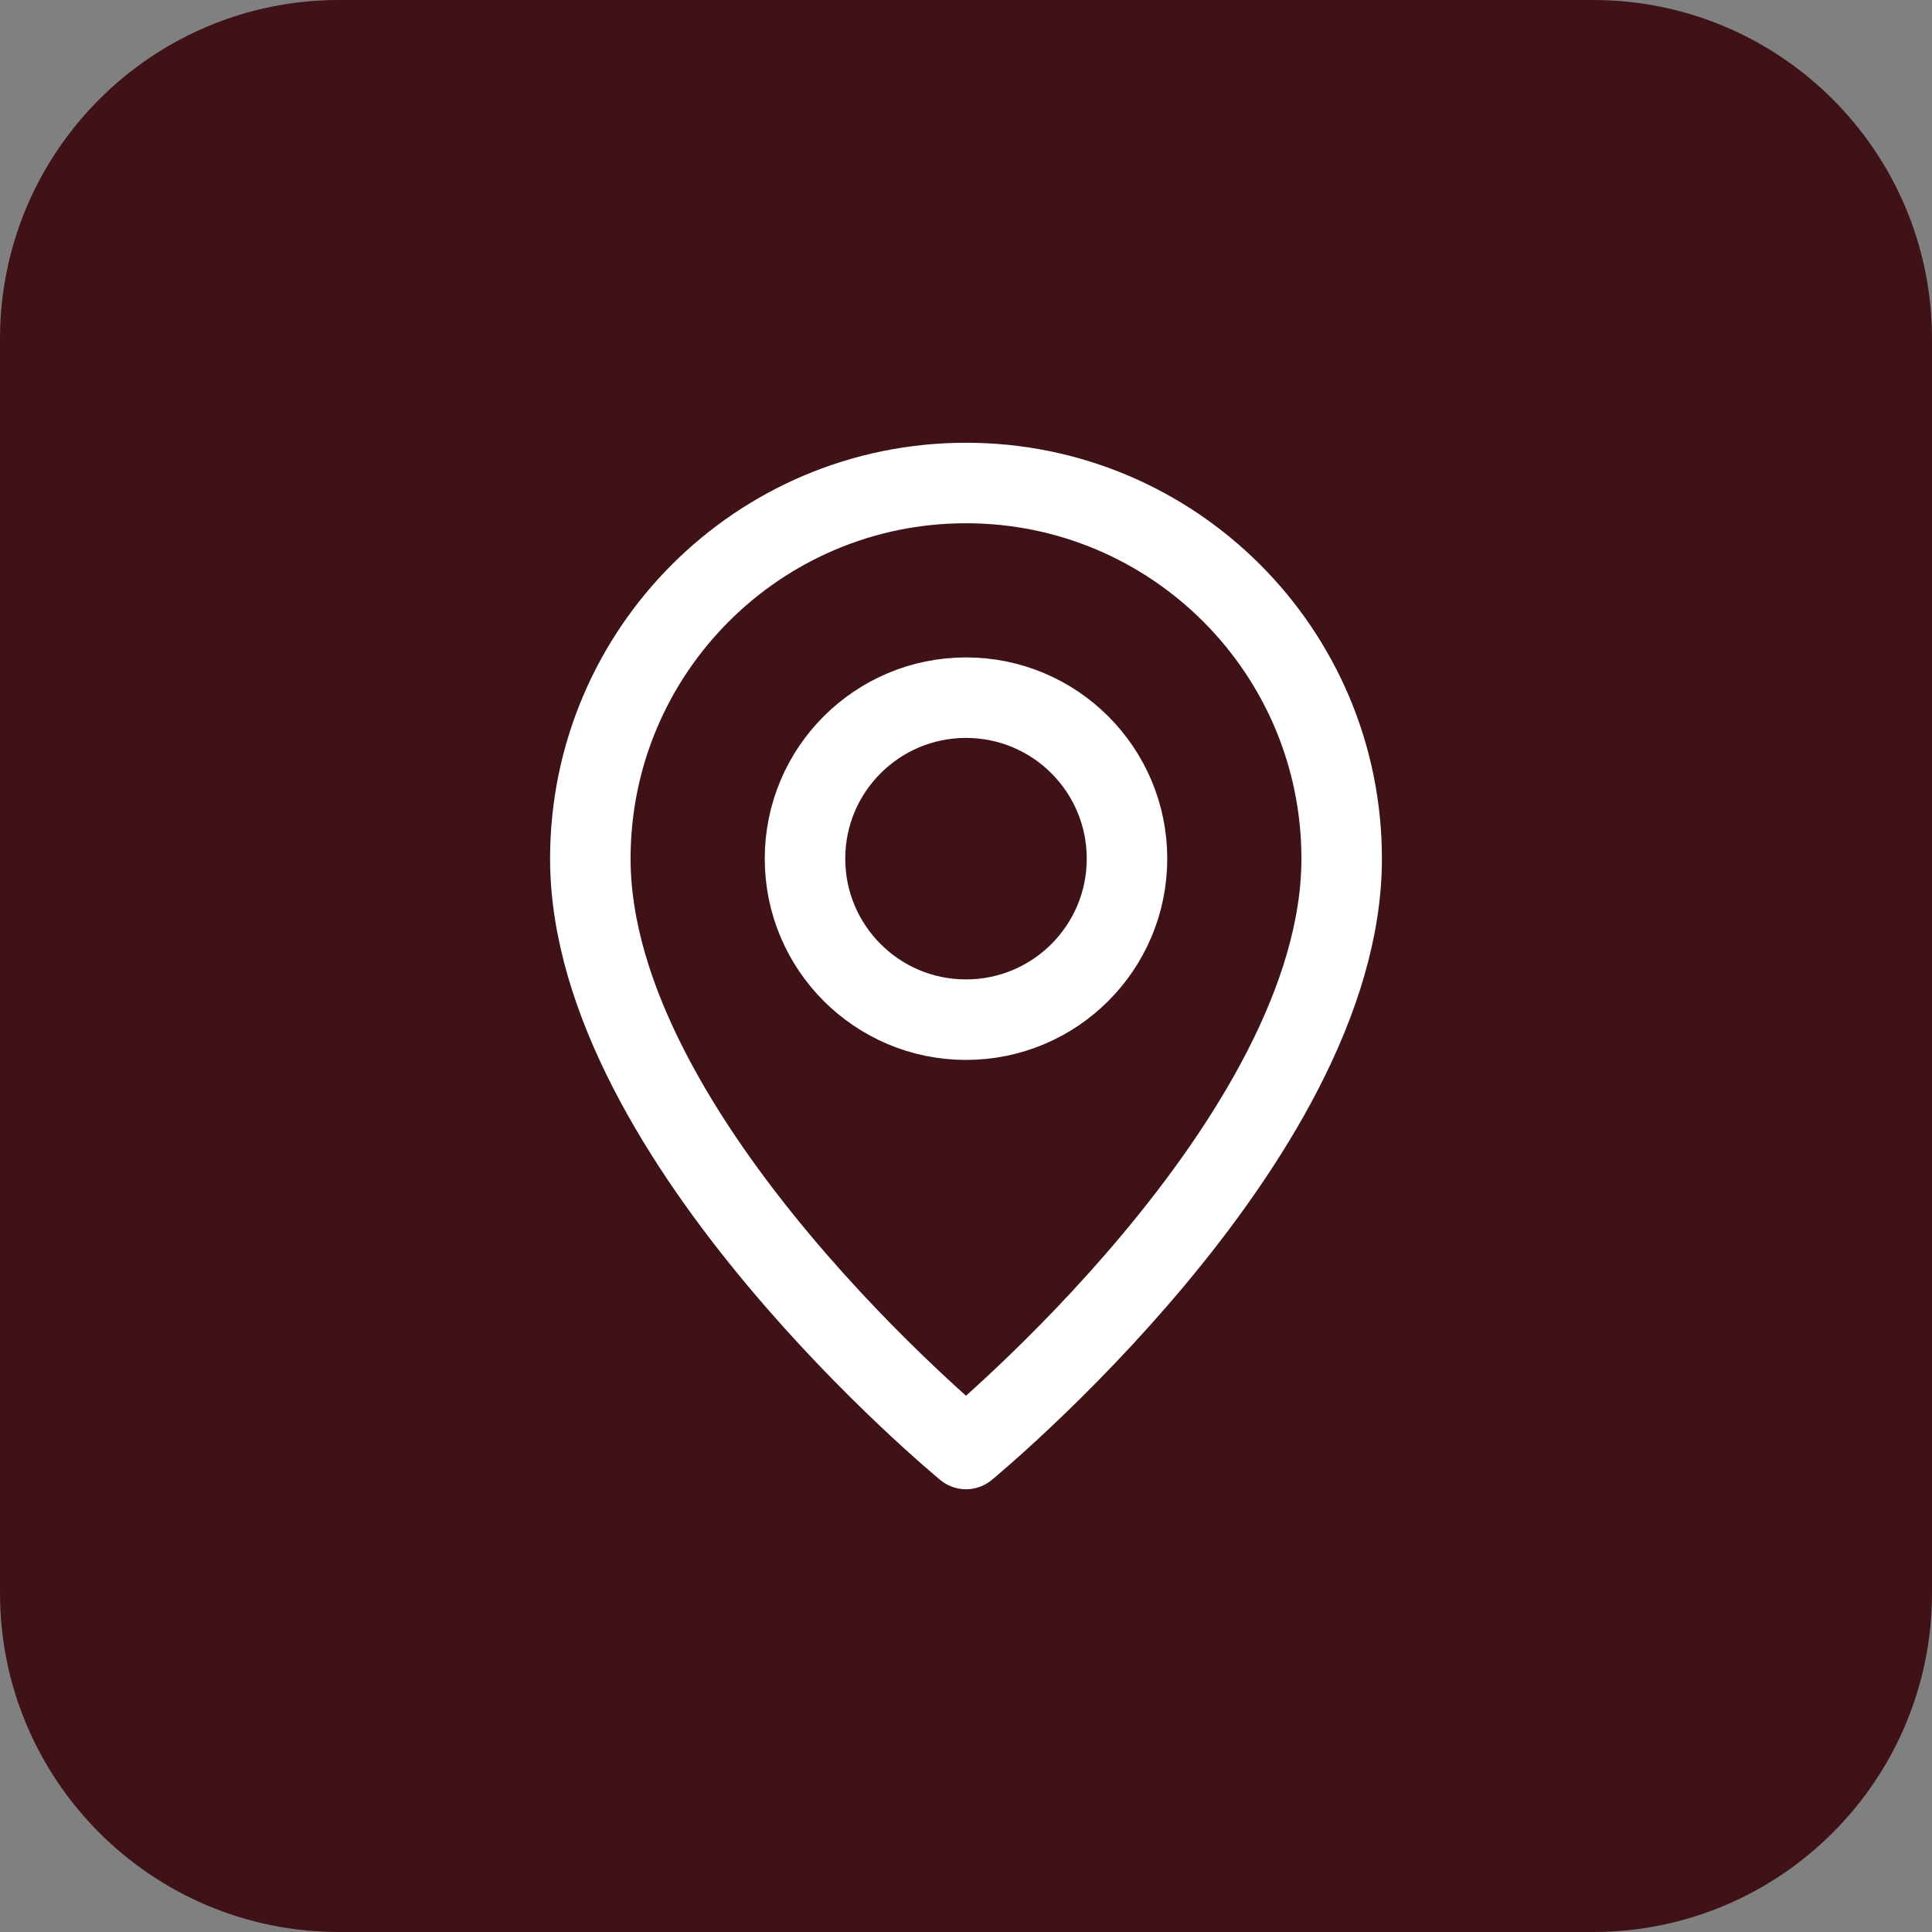 <svg xmlns="http://www.w3.org/2000/svg" width="36" height="36" viewBox="0 0 36 36" fill="none"><rect x="0" y="0" width="36" height="36" fill="#808080" stroke="none"/><path d="M0 6.316C0 2.828 2.828 0 6.316 0H29.684C33.172 0 36 2.828 36 6.316V29.684C36 33.172 33.172 36 29.684 36H6.316C2.828 36 0 33.172 0 29.684V6.316Z" fill="#3F1218"></path><path fill-rule="evenodd" clip-rule="evenodd" d="M18 19V19C16.343 19 15 17.657 15 16V16C15 14.343 16.343 13 18 13V13C19.657 13 21 14.343 21 16V16C21 17.657 19.657 19 18 19Z" stroke="white" stroke-width="1.5" stroke-linecap="round" stroke-linejoin="round"></path><path fill-rule="evenodd" clip-rule="evenodd" d="M18 27C18 27 11 21.25 11 16C11 12.134 14.134 9 18 9C21.866 9 25 12.134 25 16C25 21.25 18 27 18 27Z" stroke="white" stroke-width="1.5" stroke-linecap="round" stroke-linejoin="round"></path></svg>